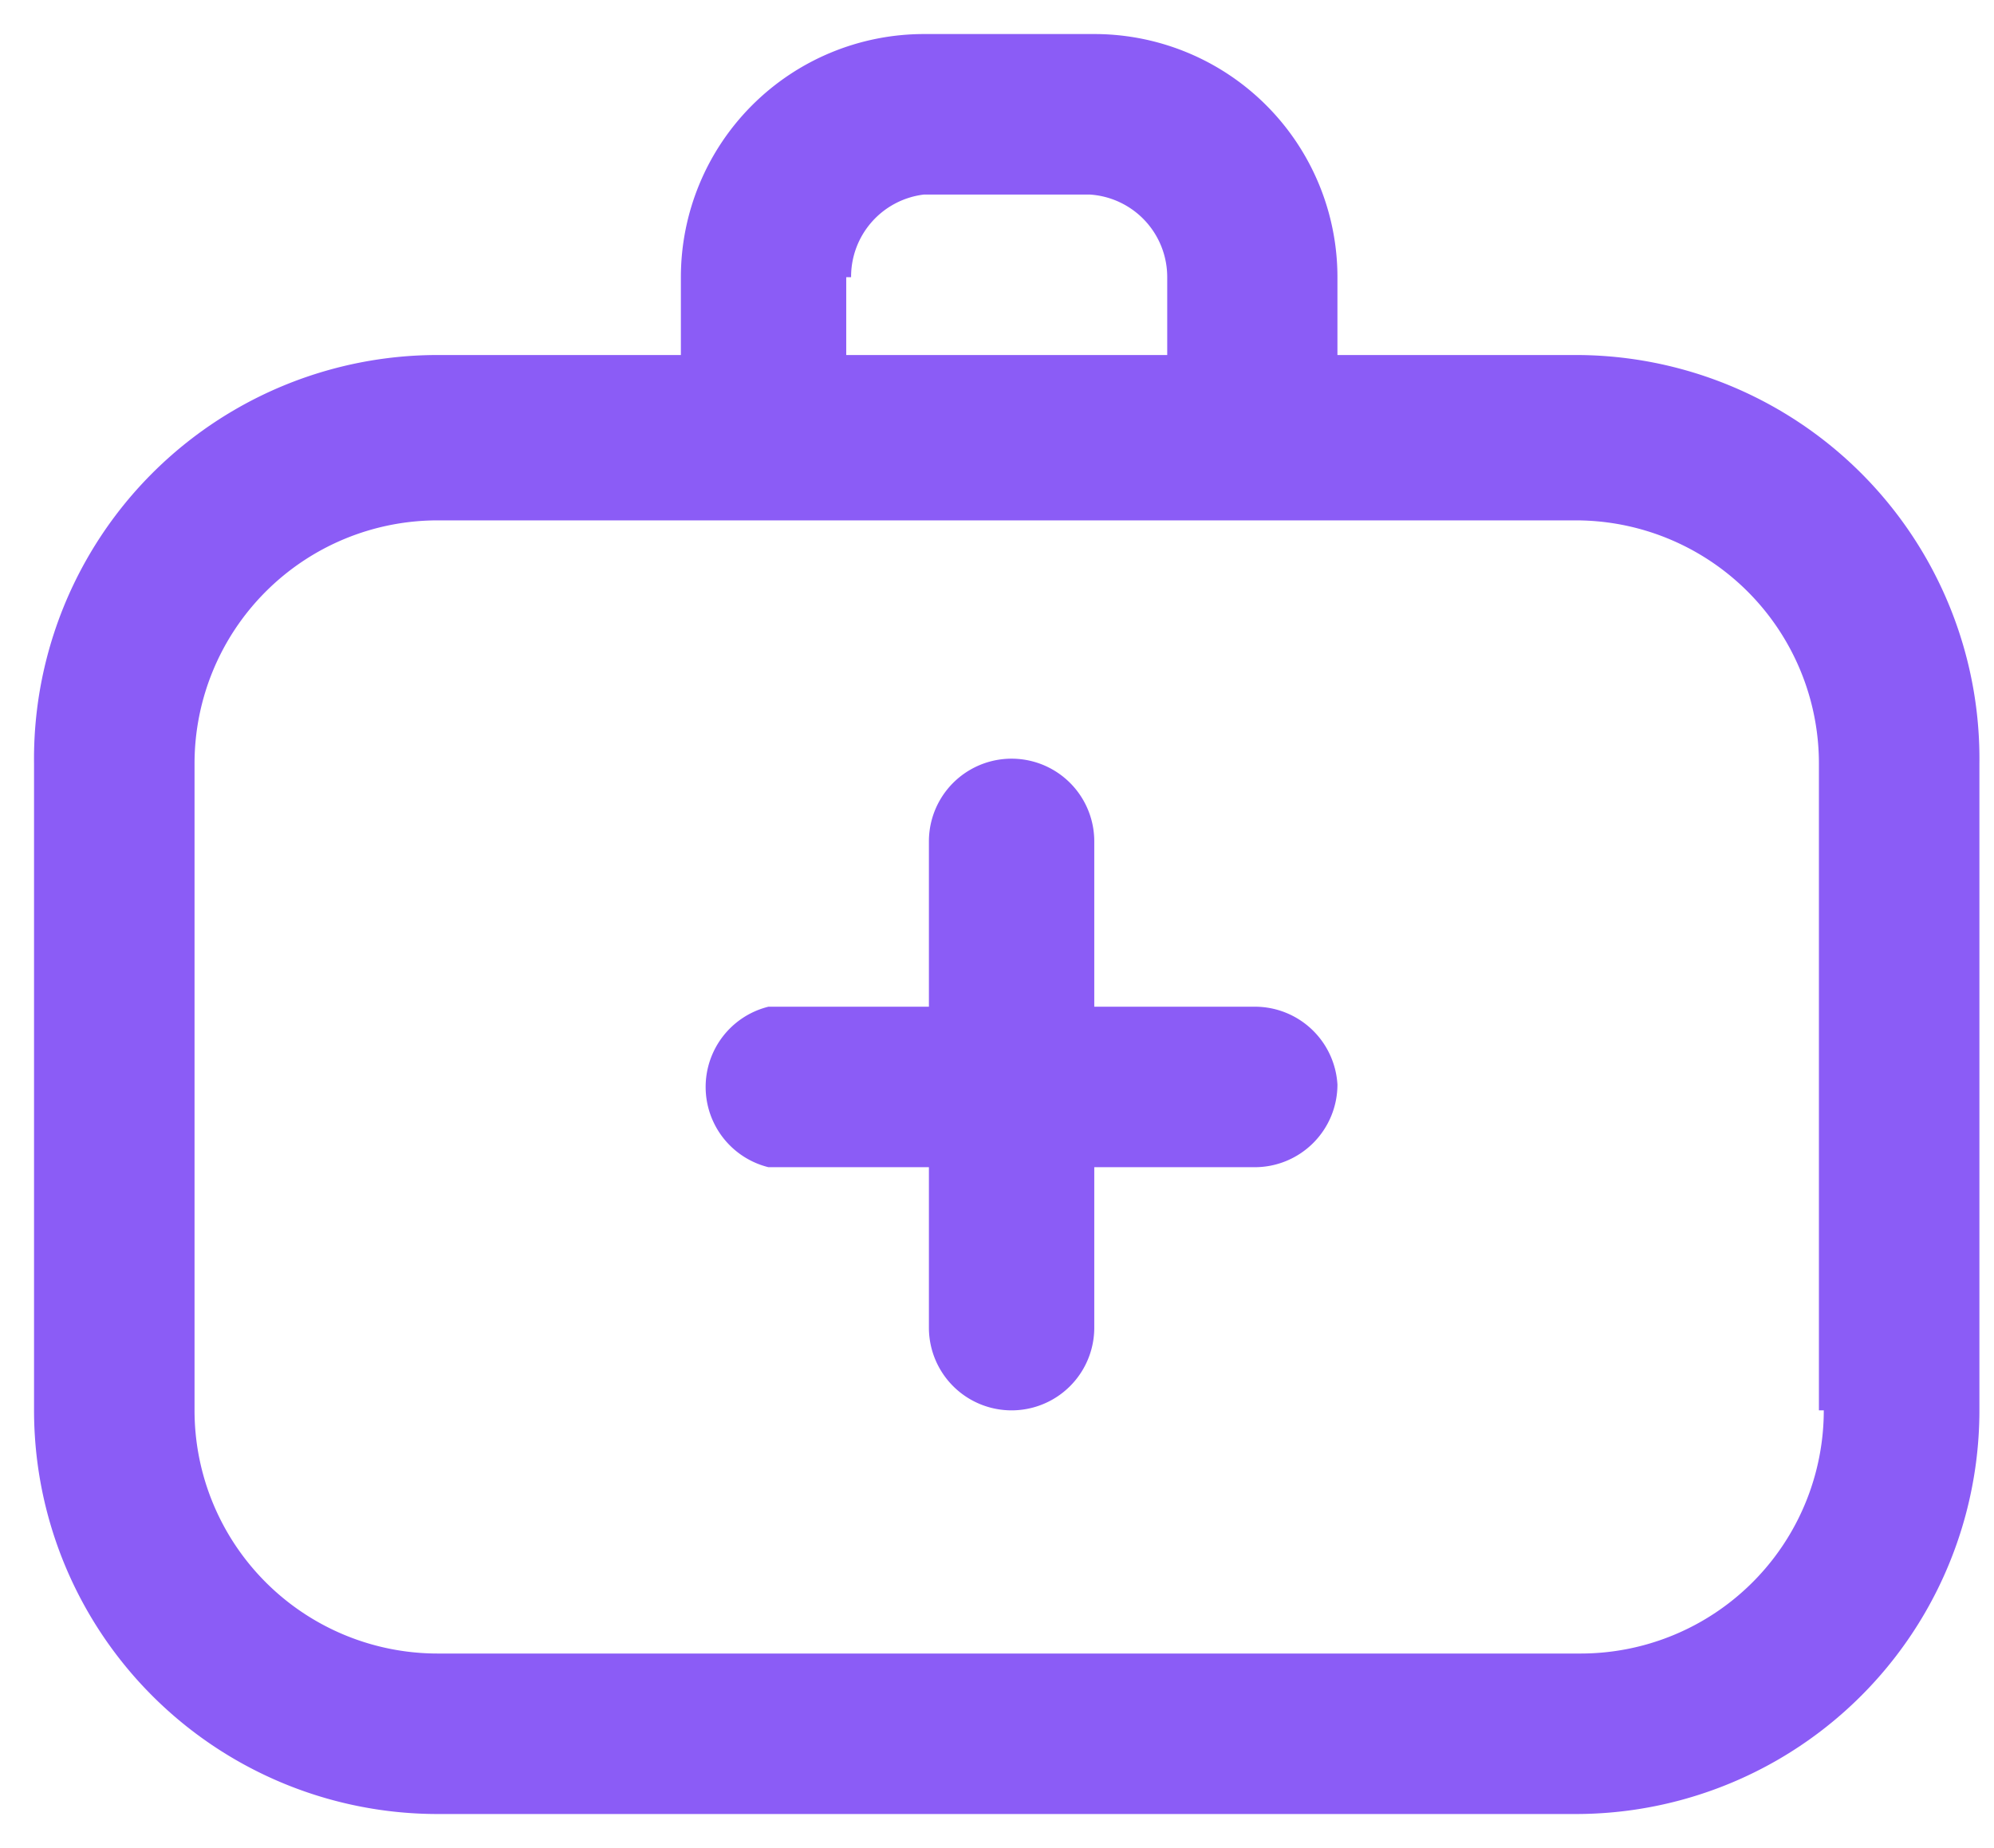 <svg width="41" height="38" fill="none" xmlns="http://www.w3.org/2000/svg"><path d="M32.5 7.3h-5V5.7a5 5 0 0 0-5-5H19a5 5 0 0 0-5 5v1.6h-5a8.3 8.3 0 0 0-8.3 8.4V29a8.3 8.3 0 0 0 8.3 8.3h23.4a8.3 8.3 0 0 0 8.3-8.3V15.7a8.3 8.3 0 0 0-8.3-8.4Zm-15-1.6A1.7 1.7 0 0 1 19 4h3.4A1.7 1.7 0 0 1 24 5.7v1.6h-6.6V5.7Zm20 23.3a5 5 0 0 1-5 5H9a5 5 0 0 1-5-5V15.7a5 5 0 0 1 5-5h23.4a5 5 0 0 1 5 5V29Zm-10-6.7a1.7 1.7 0 0 1-1.7 1.7h-3.3v3.3a1.7 1.7 0 0 1-3.4 0V24h-3.3a1.7 1.7 0 0 1 0-3.3h3.3v-3.4a1.7 1.7 0 0 1 3.4 0v3.4h3.3a1.7 1.7 0 0 1 1.7 1.6Z" fill="#8B5CF6"/></svg>
